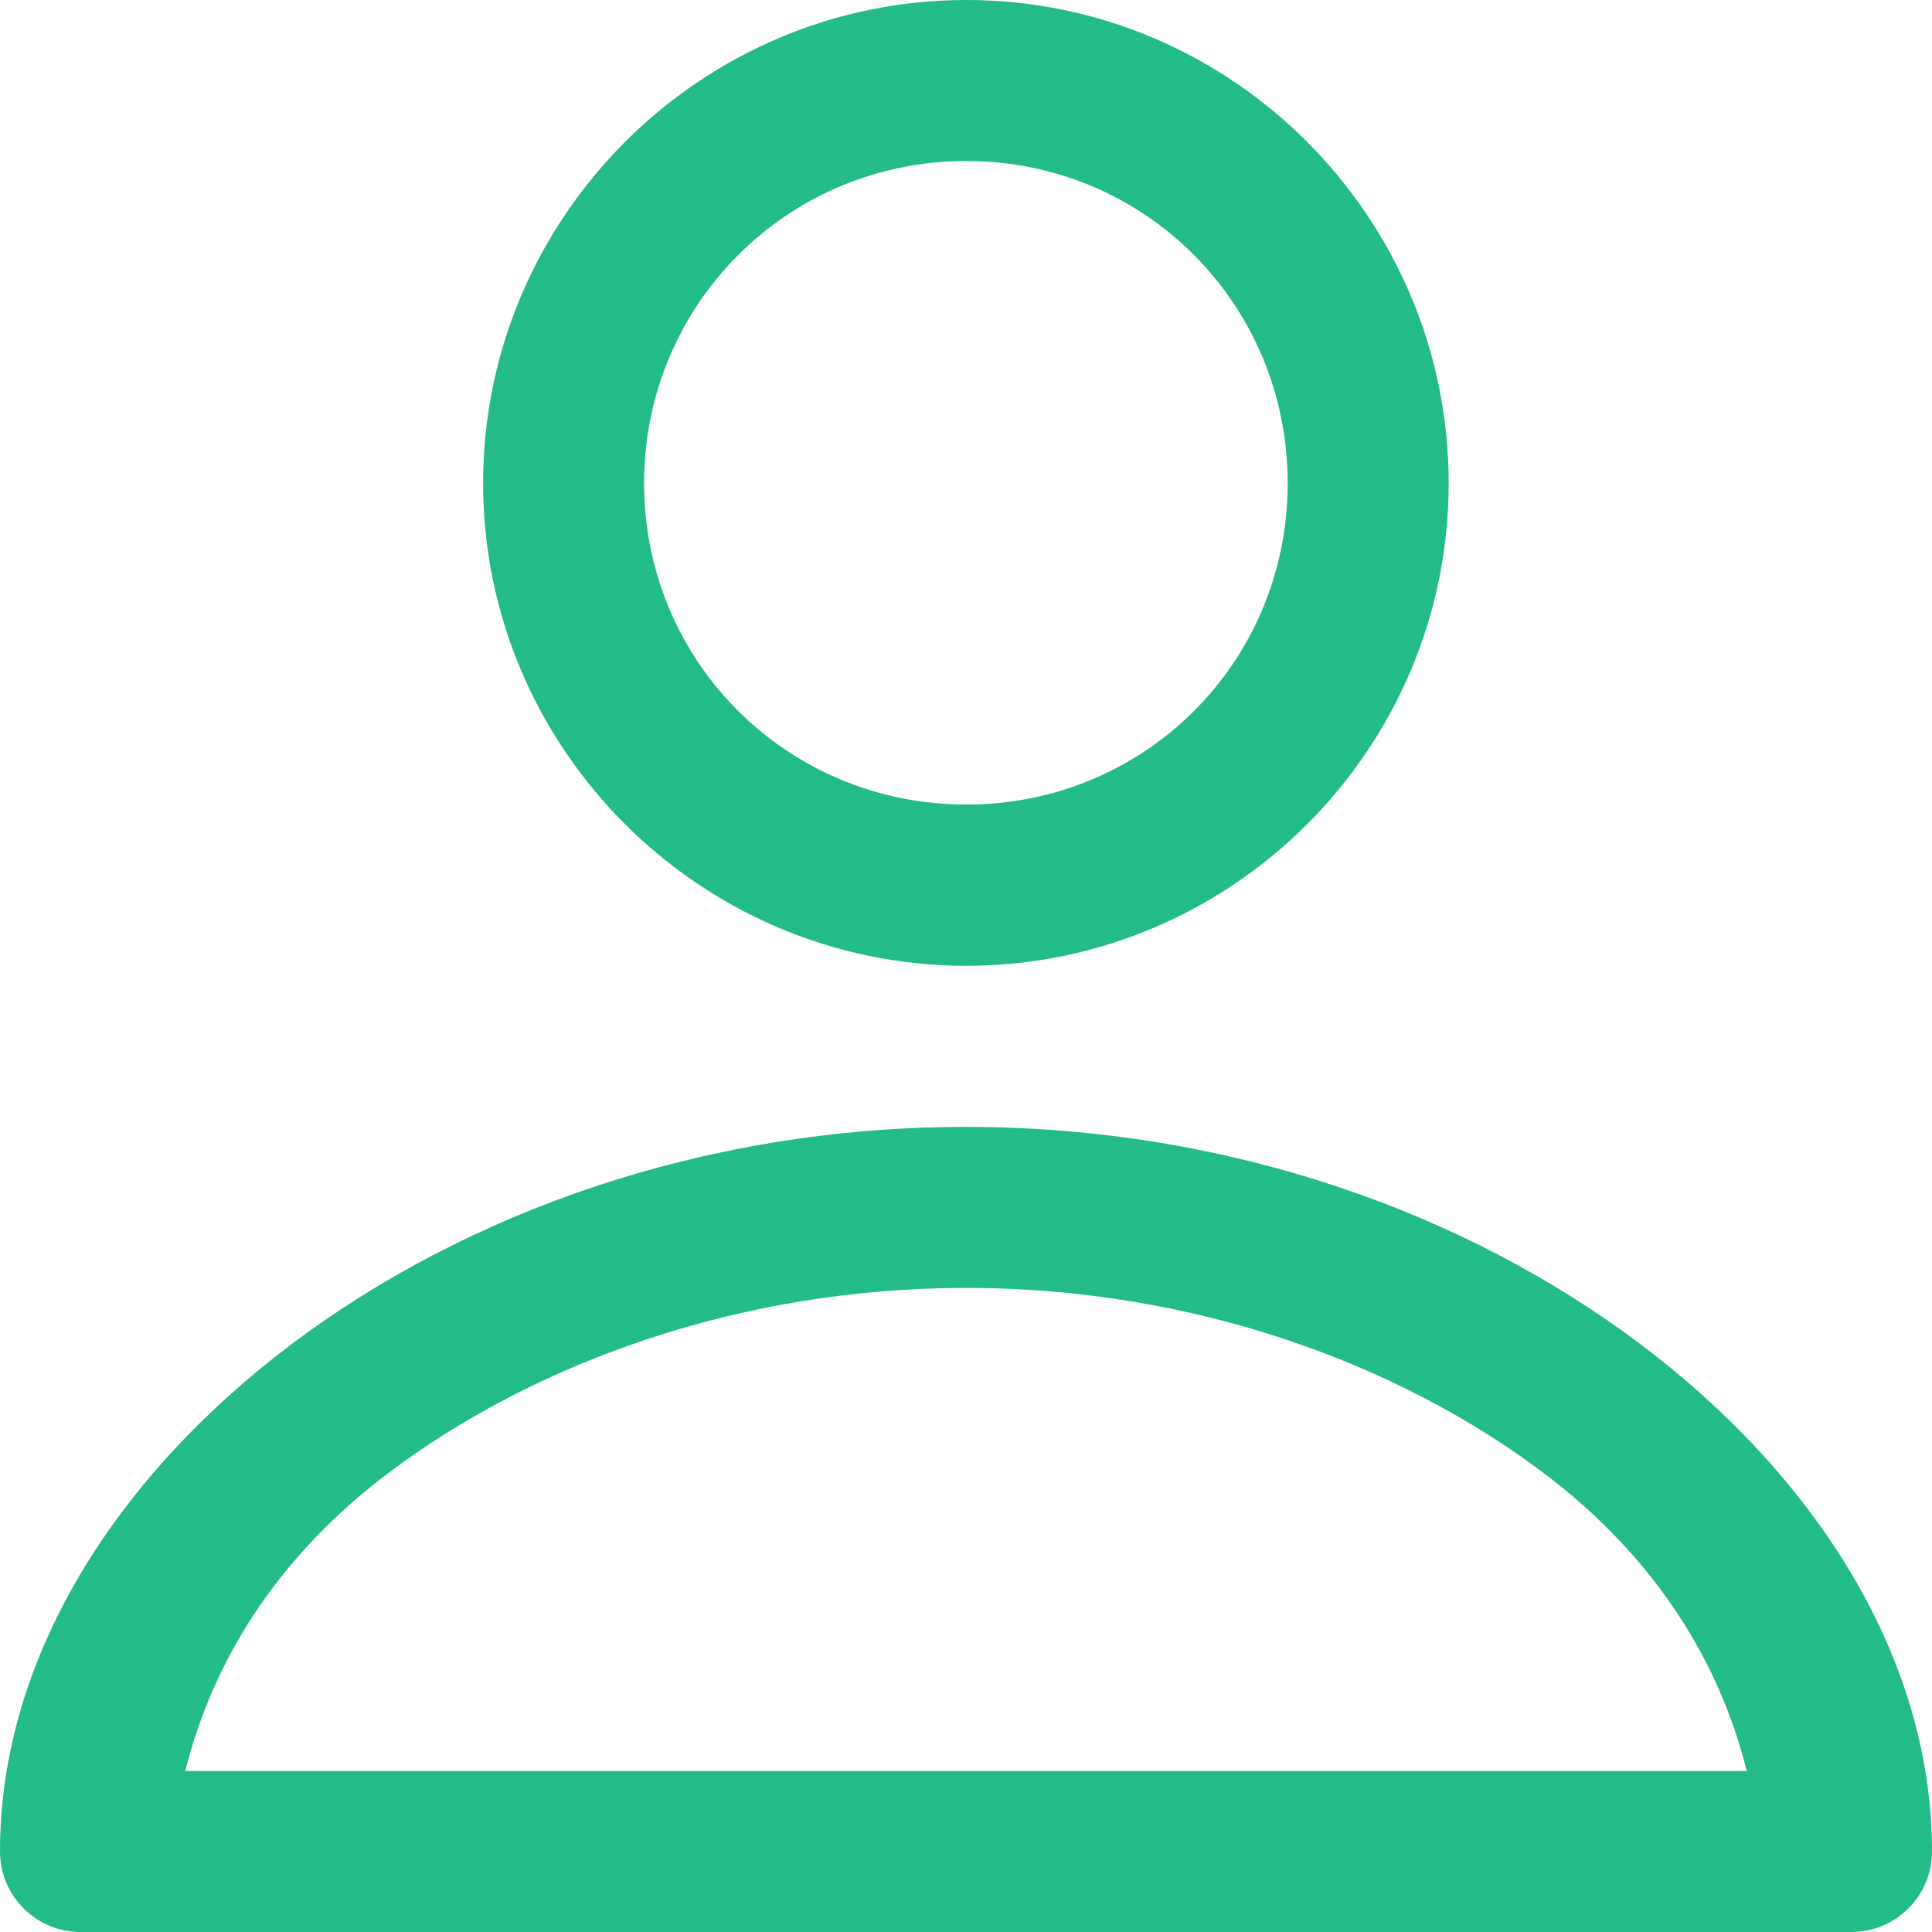 <svg width="18" height="18" viewBox="0 0 18 18" fill="none" xmlns="http://www.w3.org/2000/svg">
<path d="M9.003 0C6.527 0 4.501 2.025 4.501 4.502C4.501 6.978 6.527 8.998 9.003 8.998C11.479 8.998 13.497 6.978 13.497 4.502C13.497 2.025 11.479 0 9.003 0ZM9.003 1.5C10.669 1.5 11.997 2.836 11.997 4.502C11.997 6.168 10.669 7.496 9.003 7.496C7.337 7.496 6.001 6.168 6.001 4.502C6.001 2.836 7.337 1.5 9.003 1.5ZM9 10.499C6.557 10.499 4.345 11.297 2.714 12.525C1.084 13.754 -1.62702e-07 15.442 0 17.25C1.98647e-05 17.449 0.079 17.64 0.22 17.78C0.36 17.921 0.551 18 0.75 18H17.25C17.449 18 17.64 17.921 17.78 17.78C17.921 17.64 18 17.449 18 17.25C18 15.442 16.916 13.754 15.286 12.525C13.655 11.297 11.443 10.499 9 10.499H9ZM9 11.999C11.114 11.999 13.026 12.702 14.382 13.724C15.459 14.536 16.032 15.527 16.274 16.5H1.726C1.969 15.527 2.541 14.536 3.618 13.724C4.974 12.702 6.886 11.999 9 11.999H9Z" fill="#23BB86"/>
</svg>
